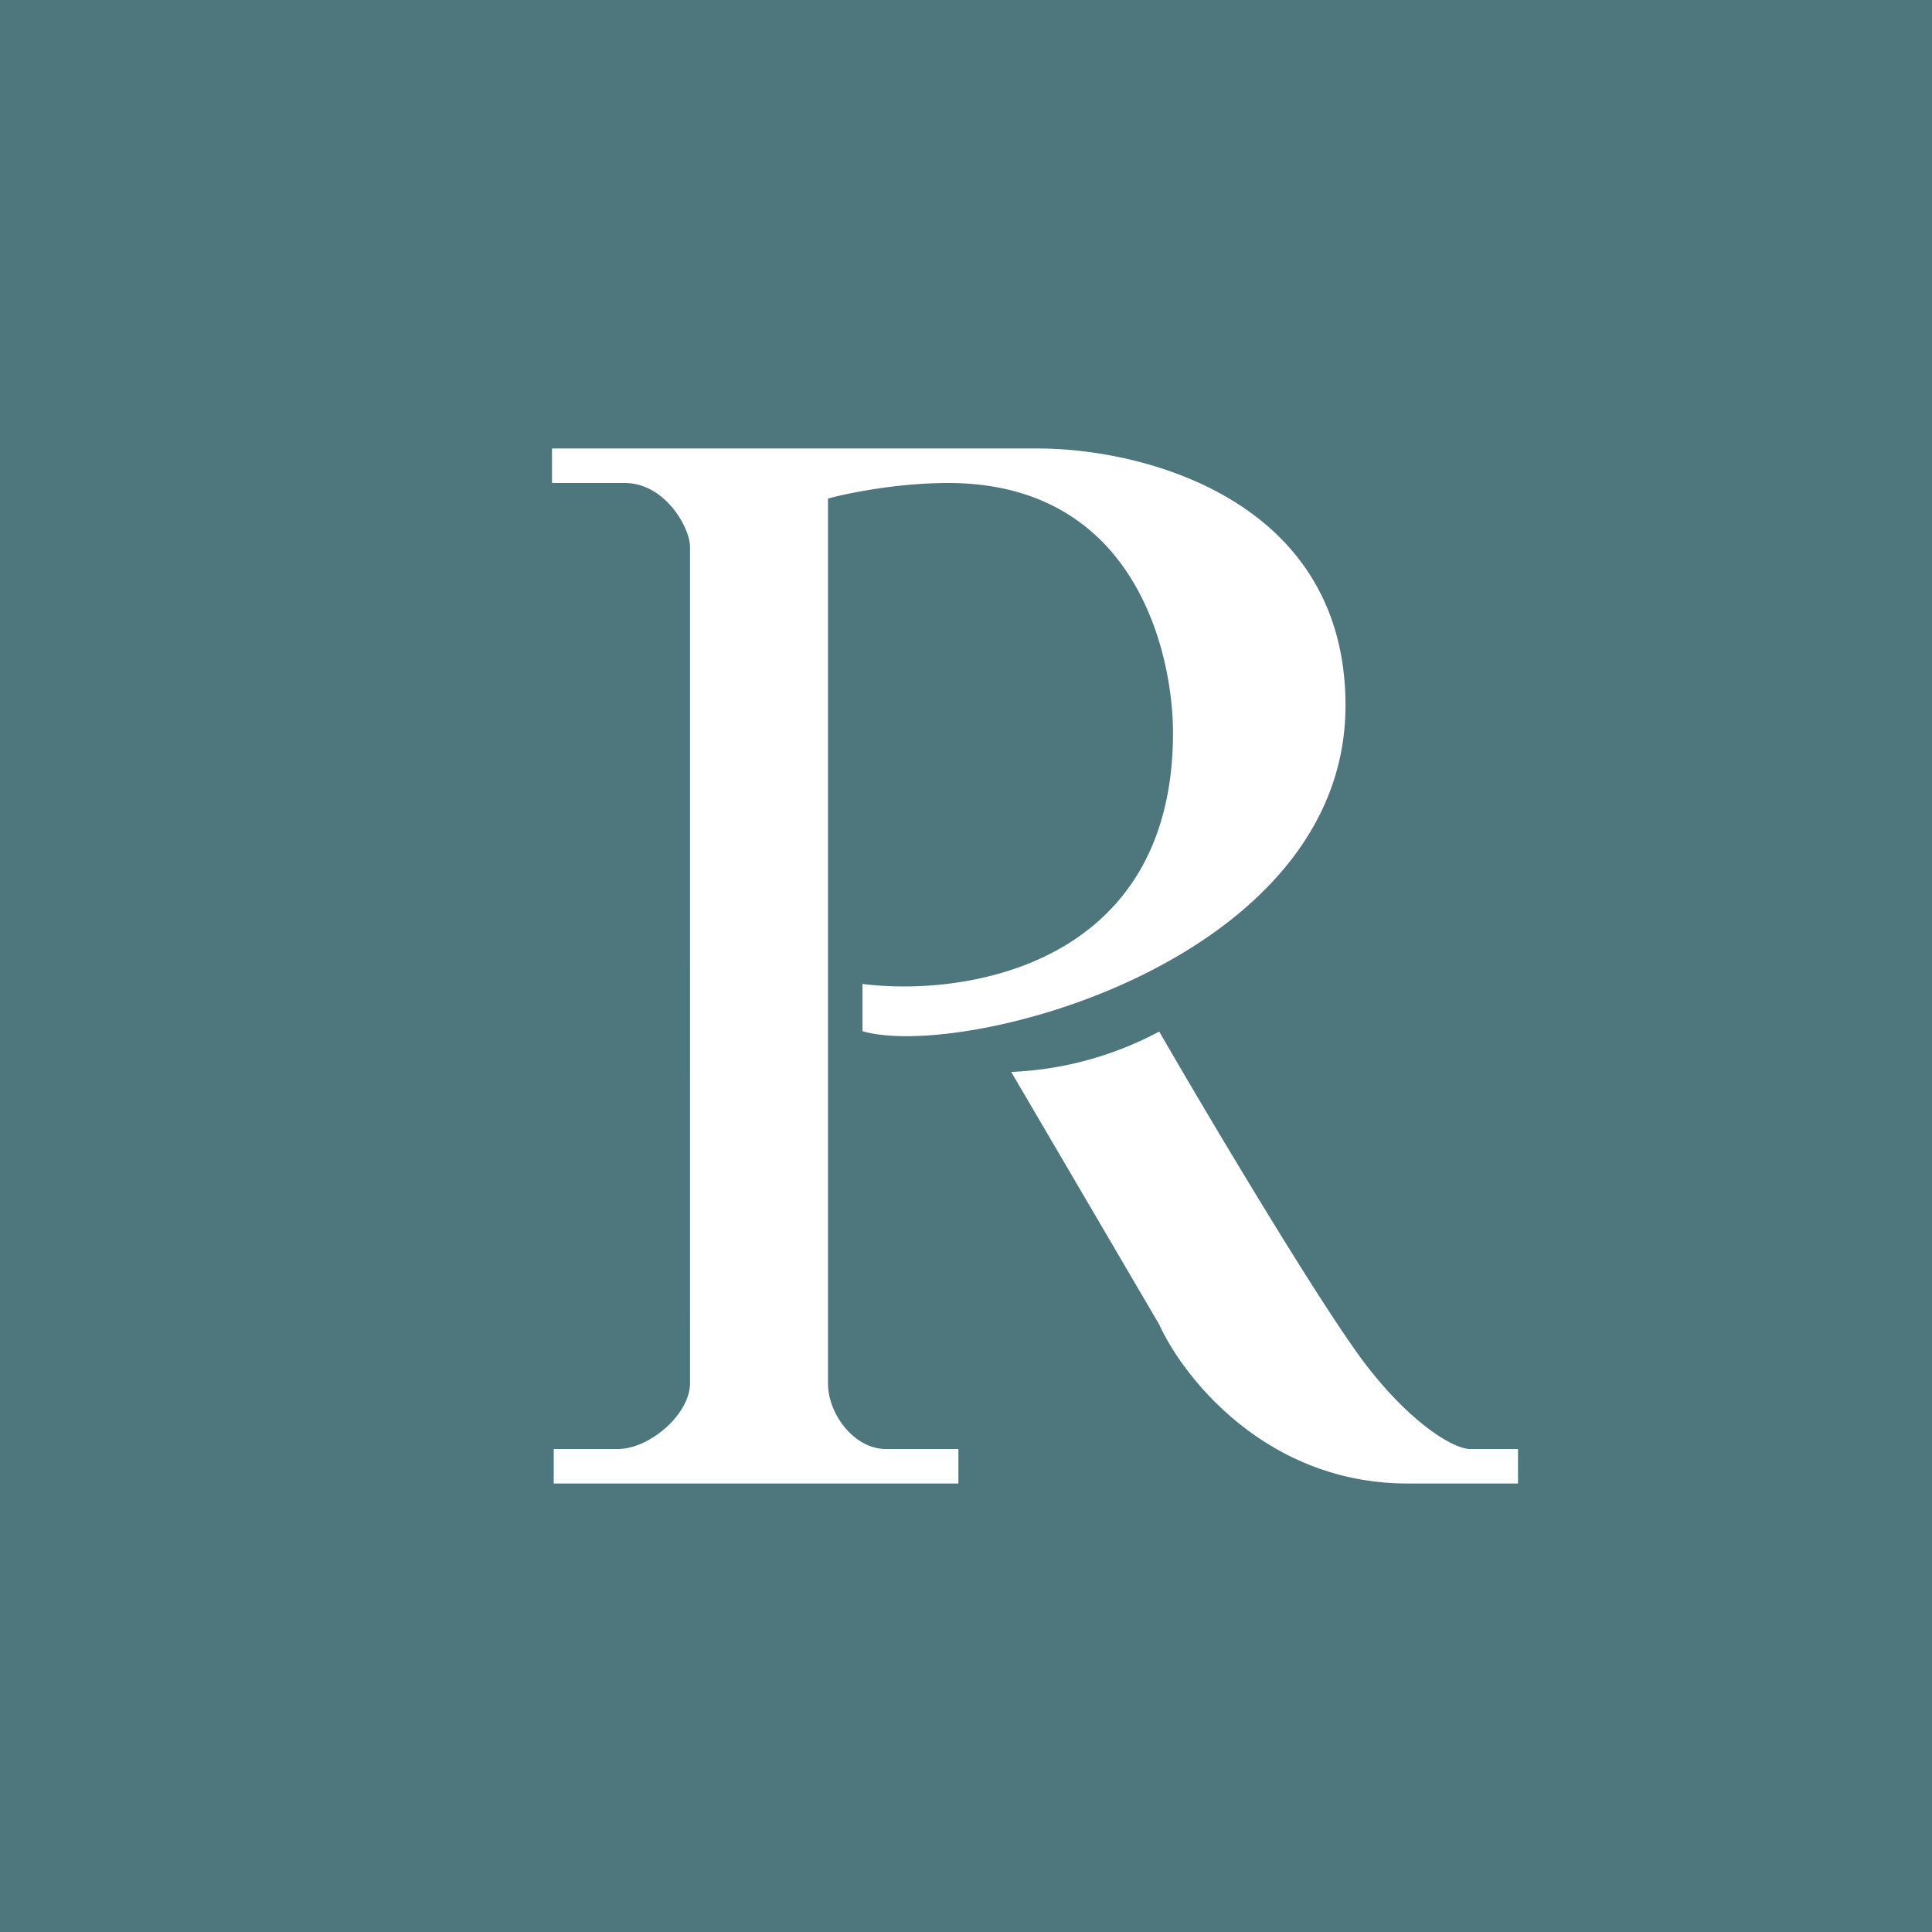 <svg width="56" height="56" viewBox="0 0 56 56" xmlns="http://www.w3.org/2000/svg"><path fill="#4E777D" d="M0 0h56v56H0z"/><path d="M16 14v-1h14.12c3.09.01 8.88 1.52 8.88 7.45 0 7.41-11.07 10.29-14 9.44v-1.37c2.99.38 9-.54 9-7.28 0-2.21-1.03-7.24-6.52-7.24-1.48 0-2.93.3-3.48.45V40.1c0 .88.75 1.9 1.68 1.9h2.1v1H16.05v-1h1.86c.93 0 2.09-1.02 2.09-1.9V15.84c-.01-.56-.73-1.84-1.89-1.84H16Zm13.31 17.07 4.29 7.32c.68 1.5 3.08 4.61 7.2 4.61H44v-1h-1.37c-.47.02-1.75-.74-3.09-2.51-1.33-1.77-4.52-7.13-5.94-9.59a9.95 9.95 0 0 1-4.29 1.17Z" fill="#fff"/></svg>